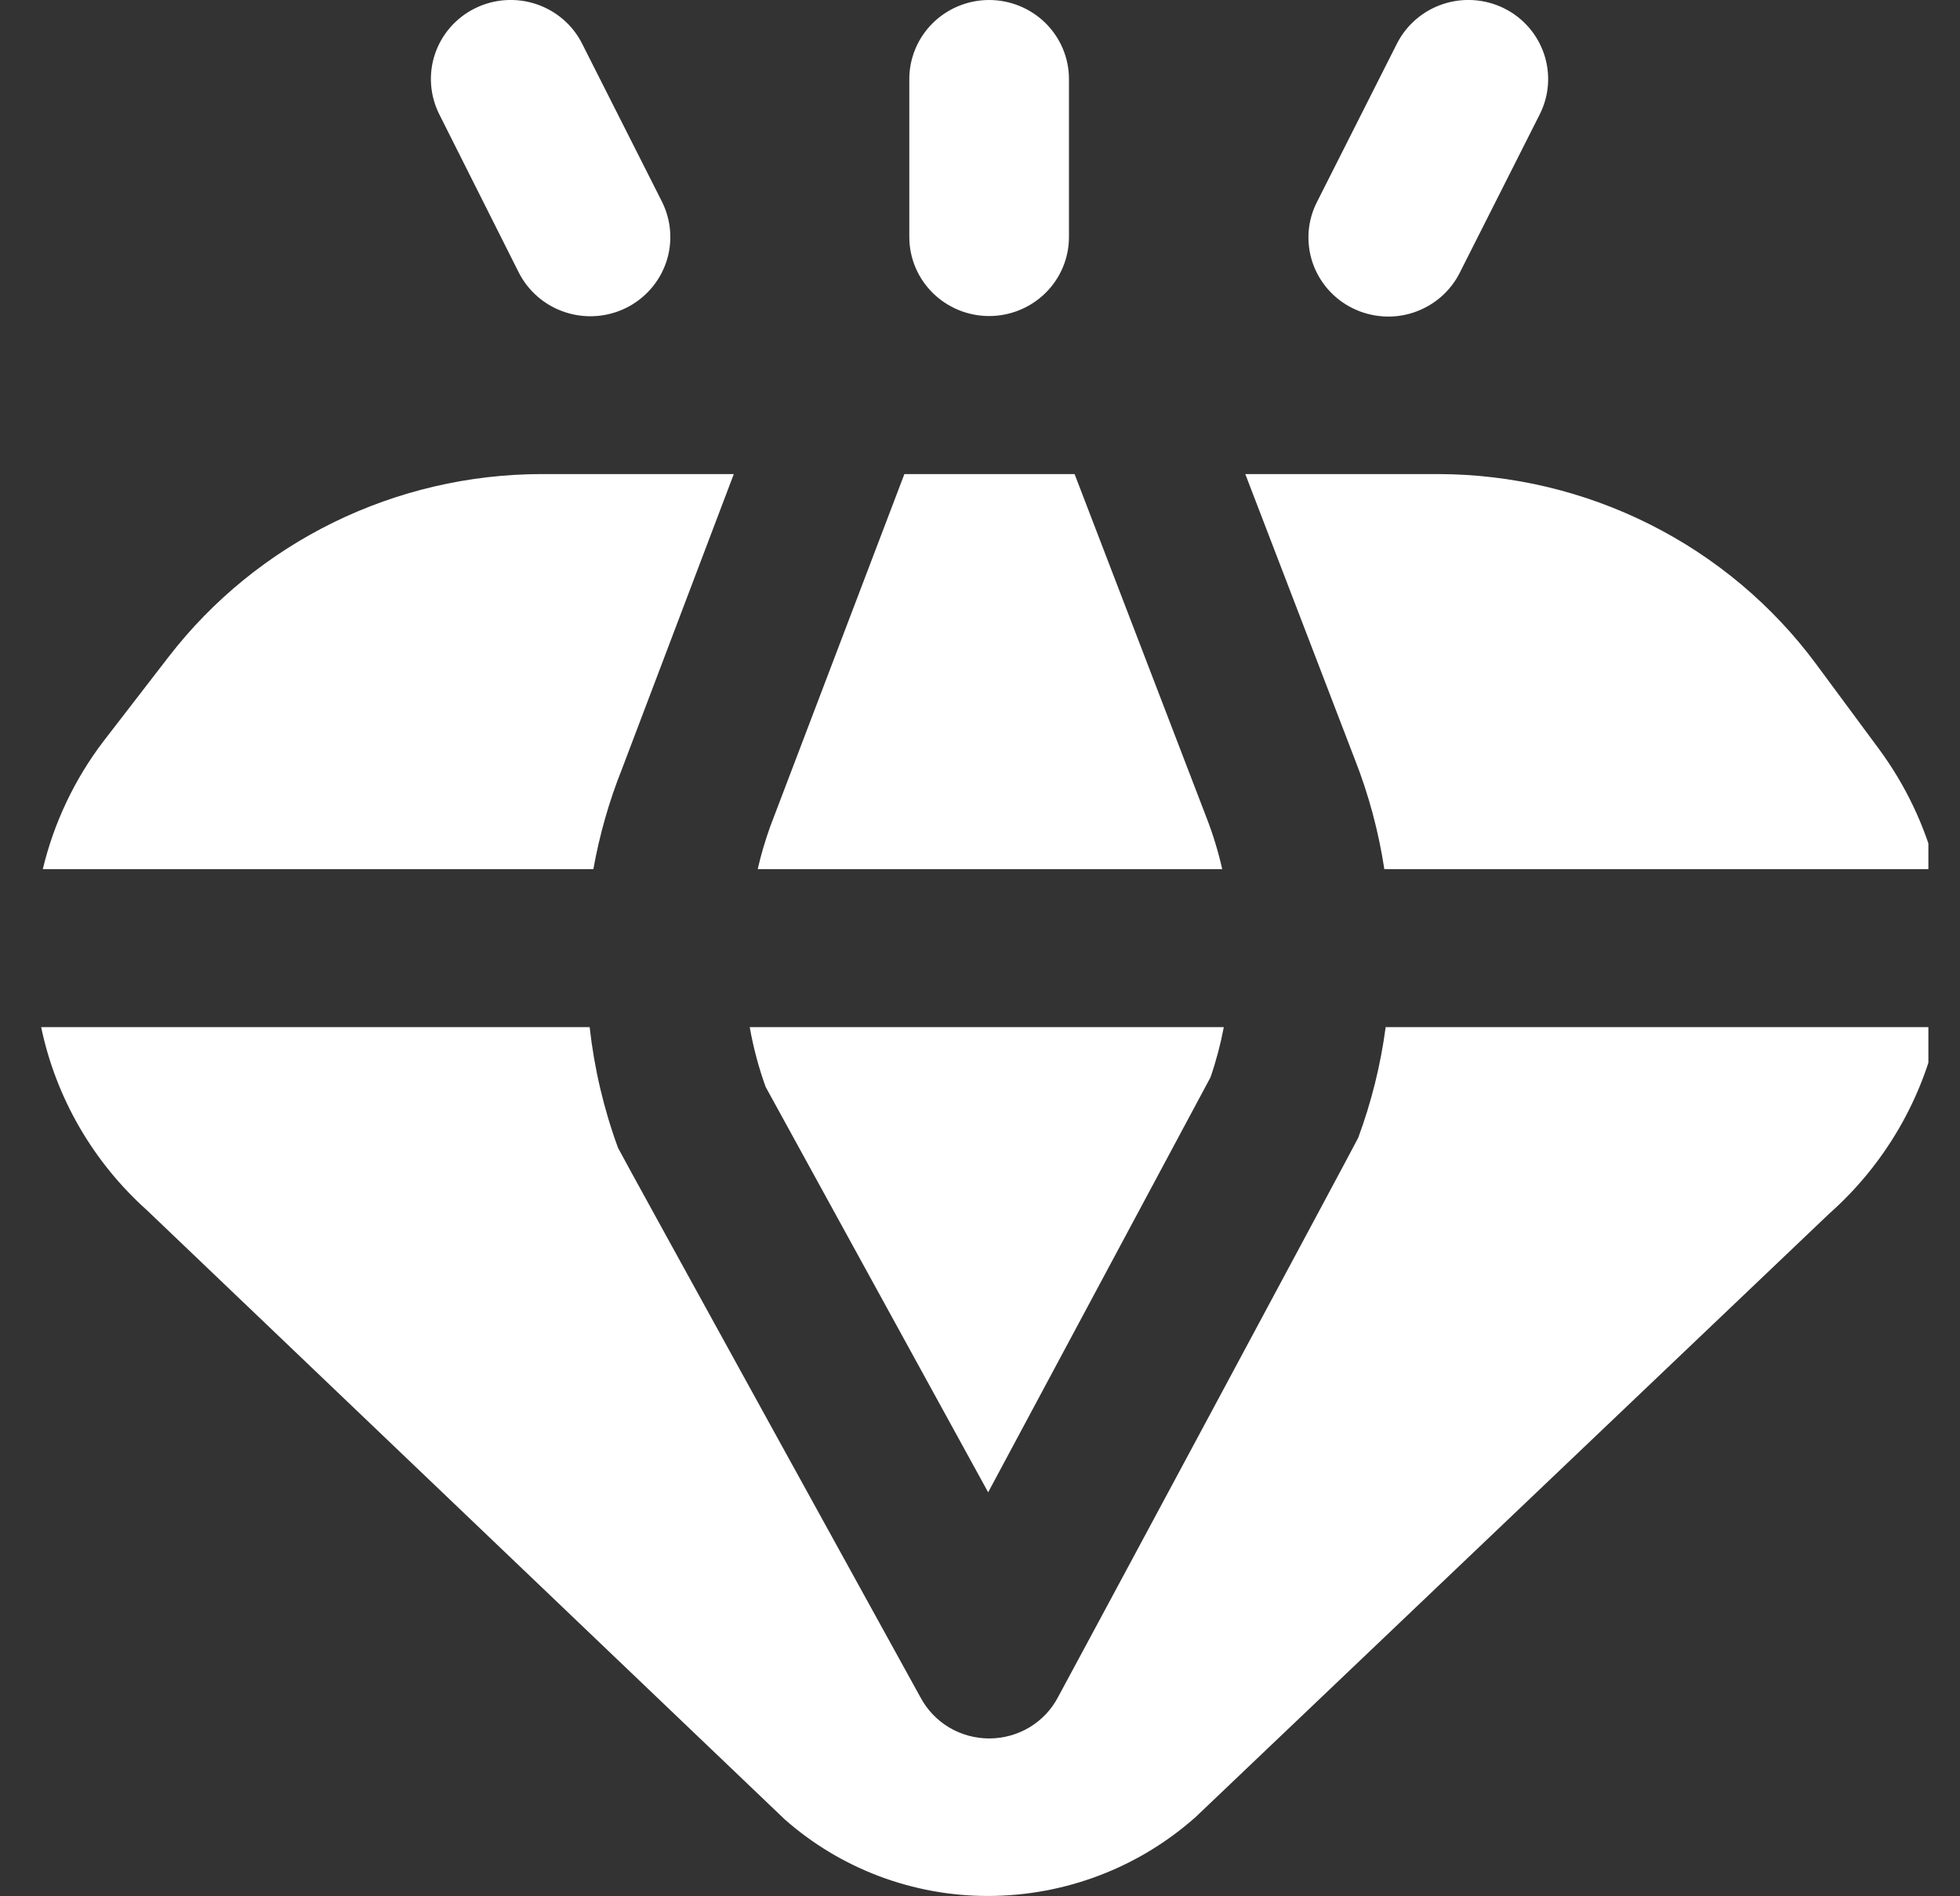<svg width="31" height="30" viewBox="0 0 31 30" fill="none" xmlns="http://www.w3.org/2000/svg">
<rect x="0" y="0" width="31" height="30" fill="#333333" stroke="none"/>
<g clip-path="url(#clip0_1138_432)">
<path d="M21.431 12.02L19.696 7.5H22.753C23.915 7.503 25.061 7.776 26.097 8.297C27.134 8.818 28.032 9.572 28.72 10.5L29.714 11.844C30.137 12.416 30.445 13.063 30.622 13.75H21.895C21.805 13.158 21.65 12.578 21.431 12.02ZM15.644 5C15.979 5 16.3 4.868 16.537 4.634C16.774 4.399 16.907 4.082 16.907 3.75V1.25C16.907 0.919 16.774 0.601 16.537 0.366C16.3 0.132 15.979 3.3957e-05 15.644 3.3957e-05C15.31 3.3957e-05 14.989 0.132 14.752 0.366C14.515 0.601 14.382 0.919 14.382 1.25V3.75C14.382 4.082 14.515 4.399 14.752 4.634C14.989 4.868 15.31 5 15.644 5ZM19.08 12.929L16.996 7.5H14.304L12.186 13.065C12.105 13.289 12.037 13.518 11.984 13.75H19.331C19.268 13.47 19.184 13.196 19.08 12.929ZM21.391 4.875C21.54 4.949 21.702 4.993 21.869 5.005C22.035 5.017 22.202 4.996 22.36 4.943C22.518 4.89 22.664 4.807 22.79 4.698C22.915 4.589 23.018 4.457 23.091 4.309L24.353 1.809C24.503 1.512 24.527 1.169 24.421 0.854C24.315 0.539 24.087 0.279 23.788 0.131C23.488 -0.017 23.141 -0.041 22.824 0.064C22.506 0.169 22.244 0.395 22.094 0.691L20.832 3.191C20.756 3.338 20.711 3.498 20.698 3.662C20.686 3.827 20.706 3.992 20.758 4.148C20.81 4.305 20.893 4.449 21.001 4.574C21.11 4.699 21.242 4.801 21.391 4.875ZM15.629 23.609L19.146 17.043C19.235 16.784 19.305 16.519 19.356 16.25H11.858C11.915 16.572 11.999 16.889 12.11 17.196L15.629 23.609ZM9.839 12.161L11.606 7.5H8.555C7.417 7.503 6.294 7.765 5.274 8.265C4.254 8.766 3.363 9.491 2.671 10.386L1.635 11.729C1.178 12.33 0.852 13.018 0.677 13.75H9.385C9.482 13.207 9.634 12.675 9.839 12.161ZM21.916 16.25C21.837 16.847 21.691 17.434 21.482 18C21.463 18.05 16.741 26.843 16.737 26.844C16.635 27.042 16.479 27.208 16.288 27.324C16.096 27.44 15.876 27.502 15.651 27.503C15.427 27.504 15.206 27.444 15.013 27.33C14.821 27.215 14.664 27.051 14.559 26.854C14.559 26.854 9.796 18.214 9.775 18.16C9.549 17.543 9.399 16.902 9.326 16.25H0.651C0.885 17.369 1.472 18.384 2.328 19.15L12.412 28.784C13.298 29.566 14.444 29.997 15.63 29.995C16.843 29.993 18.011 29.548 18.912 28.745L28.928 19.204C29.806 18.426 30.41 17.391 30.651 16.25H21.916ZM8.204 4.309C8.354 4.606 8.617 4.833 8.935 4.938C9.253 5.044 9.601 5.02 9.901 4.872C10.201 4.724 10.43 4.463 10.537 4.148C10.643 3.833 10.619 3.489 10.47 3.191L9.207 0.691C9.133 0.544 9.031 0.413 8.906 0.306C8.78 0.198 8.635 0.116 8.478 0.064C8.16 -0.041 7.813 -0.017 7.514 0.131C7.214 0.279 6.986 0.539 6.88 0.854C6.774 1.169 6.799 1.512 6.948 1.809L8.204 4.309Z" fill="white"/>
</g>
<defs>
<clipPath id="clip0_1138_432">
<rect width="30" height="30" fill="white" transform="translate(0.5)"/>
</clipPath>
</defs>
</svg>
